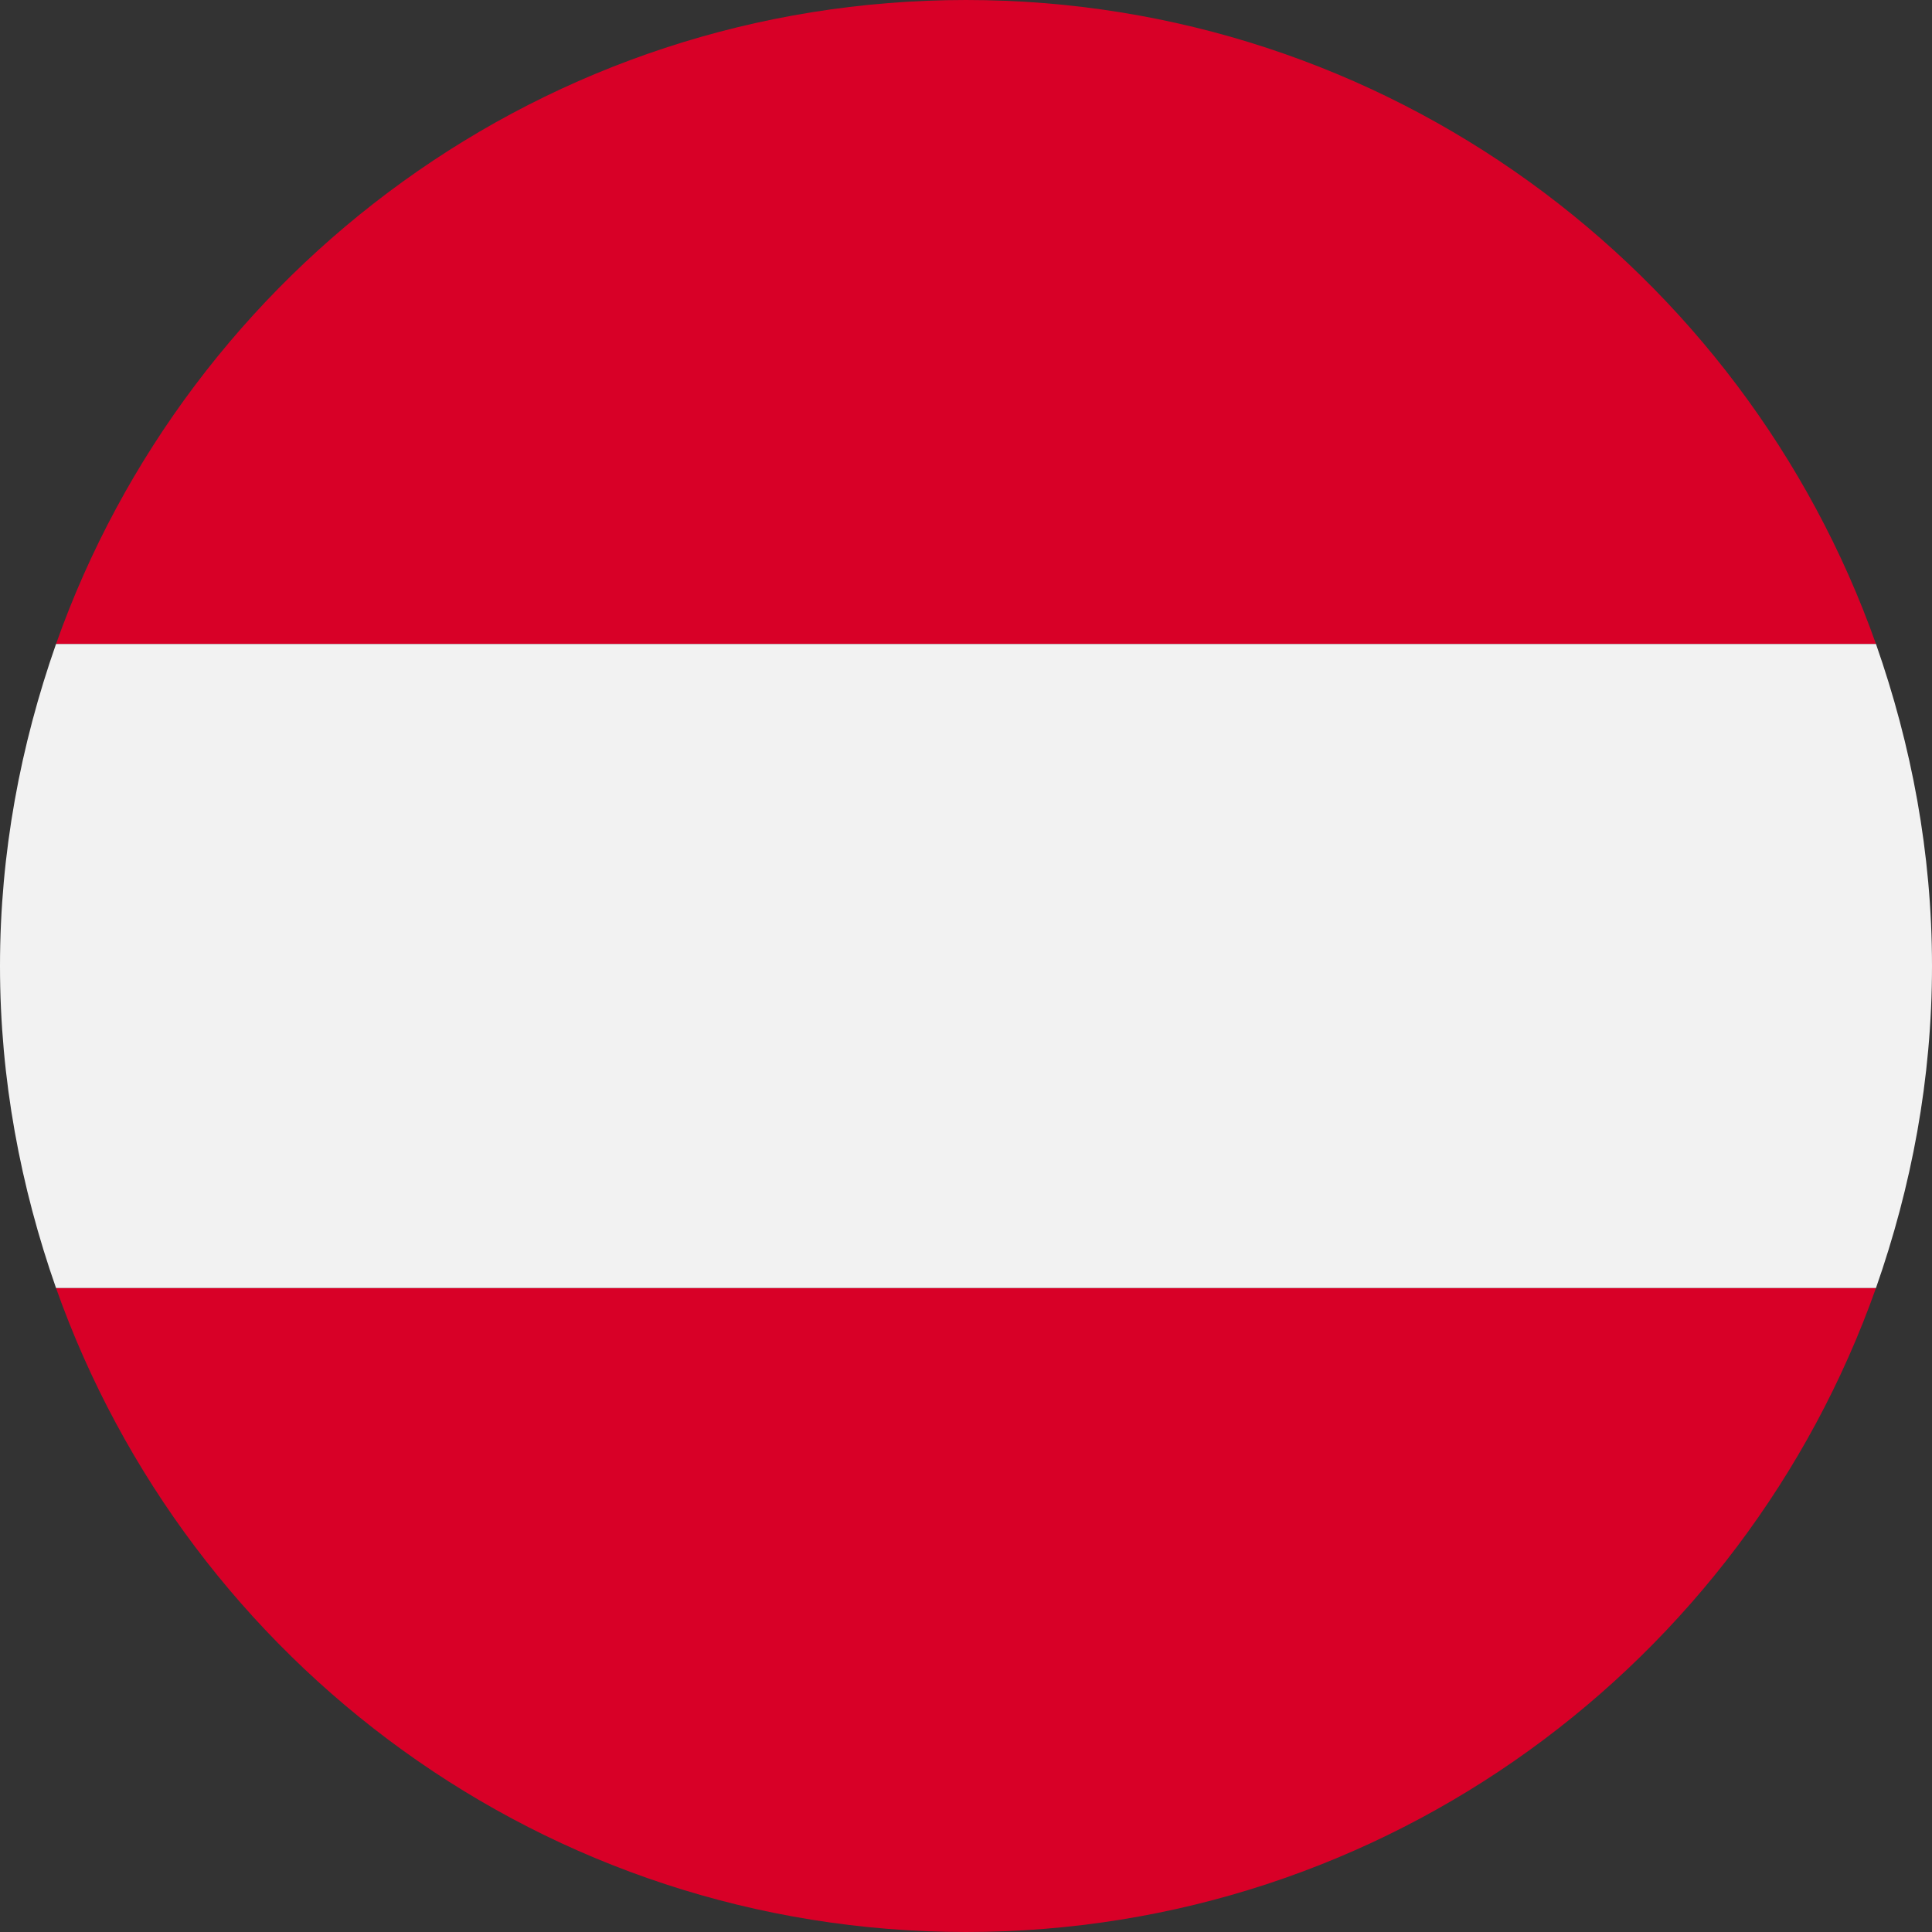 <?xml version="1.0" encoding="UTF-8"?> <svg xmlns="http://www.w3.org/2000/svg" xmlns:xlink="http://www.w3.org/1999/xlink" version="1.1" id="Слой_1" x="0px" y="0px" viewBox="0 0 30 30" style="enable-background:new 0 0 30 30;" xml:space="preserve"><rect x="0" y="0" width="30" height="30" fill="#333333" stroke="none"/> <style type="text/css"> .st0{fill:#D80027;} .st1{fill:#F2F2F2;} </style> <g> <path class="st0" d="M15,0C8.47,0,2.93,4.18,0.87,10h28.26C27.07,4.18,21.53,0,15,0z"></path> <path class="st0" d="M15,30c6.53,0,12.07-4.18,14.13-10H0.87C2.93,25.82,8.47,30,15,30z"></path> <path class="st1" d="M29.13,10H0.87C0.32,11.57,0,13.24,0,15s0.32,3.43,0.87,5h28.26c0.55-1.57,0.87-3.24,0.87-5 S29.68,11.57,29.13,10z"></path> </g> </svg> 